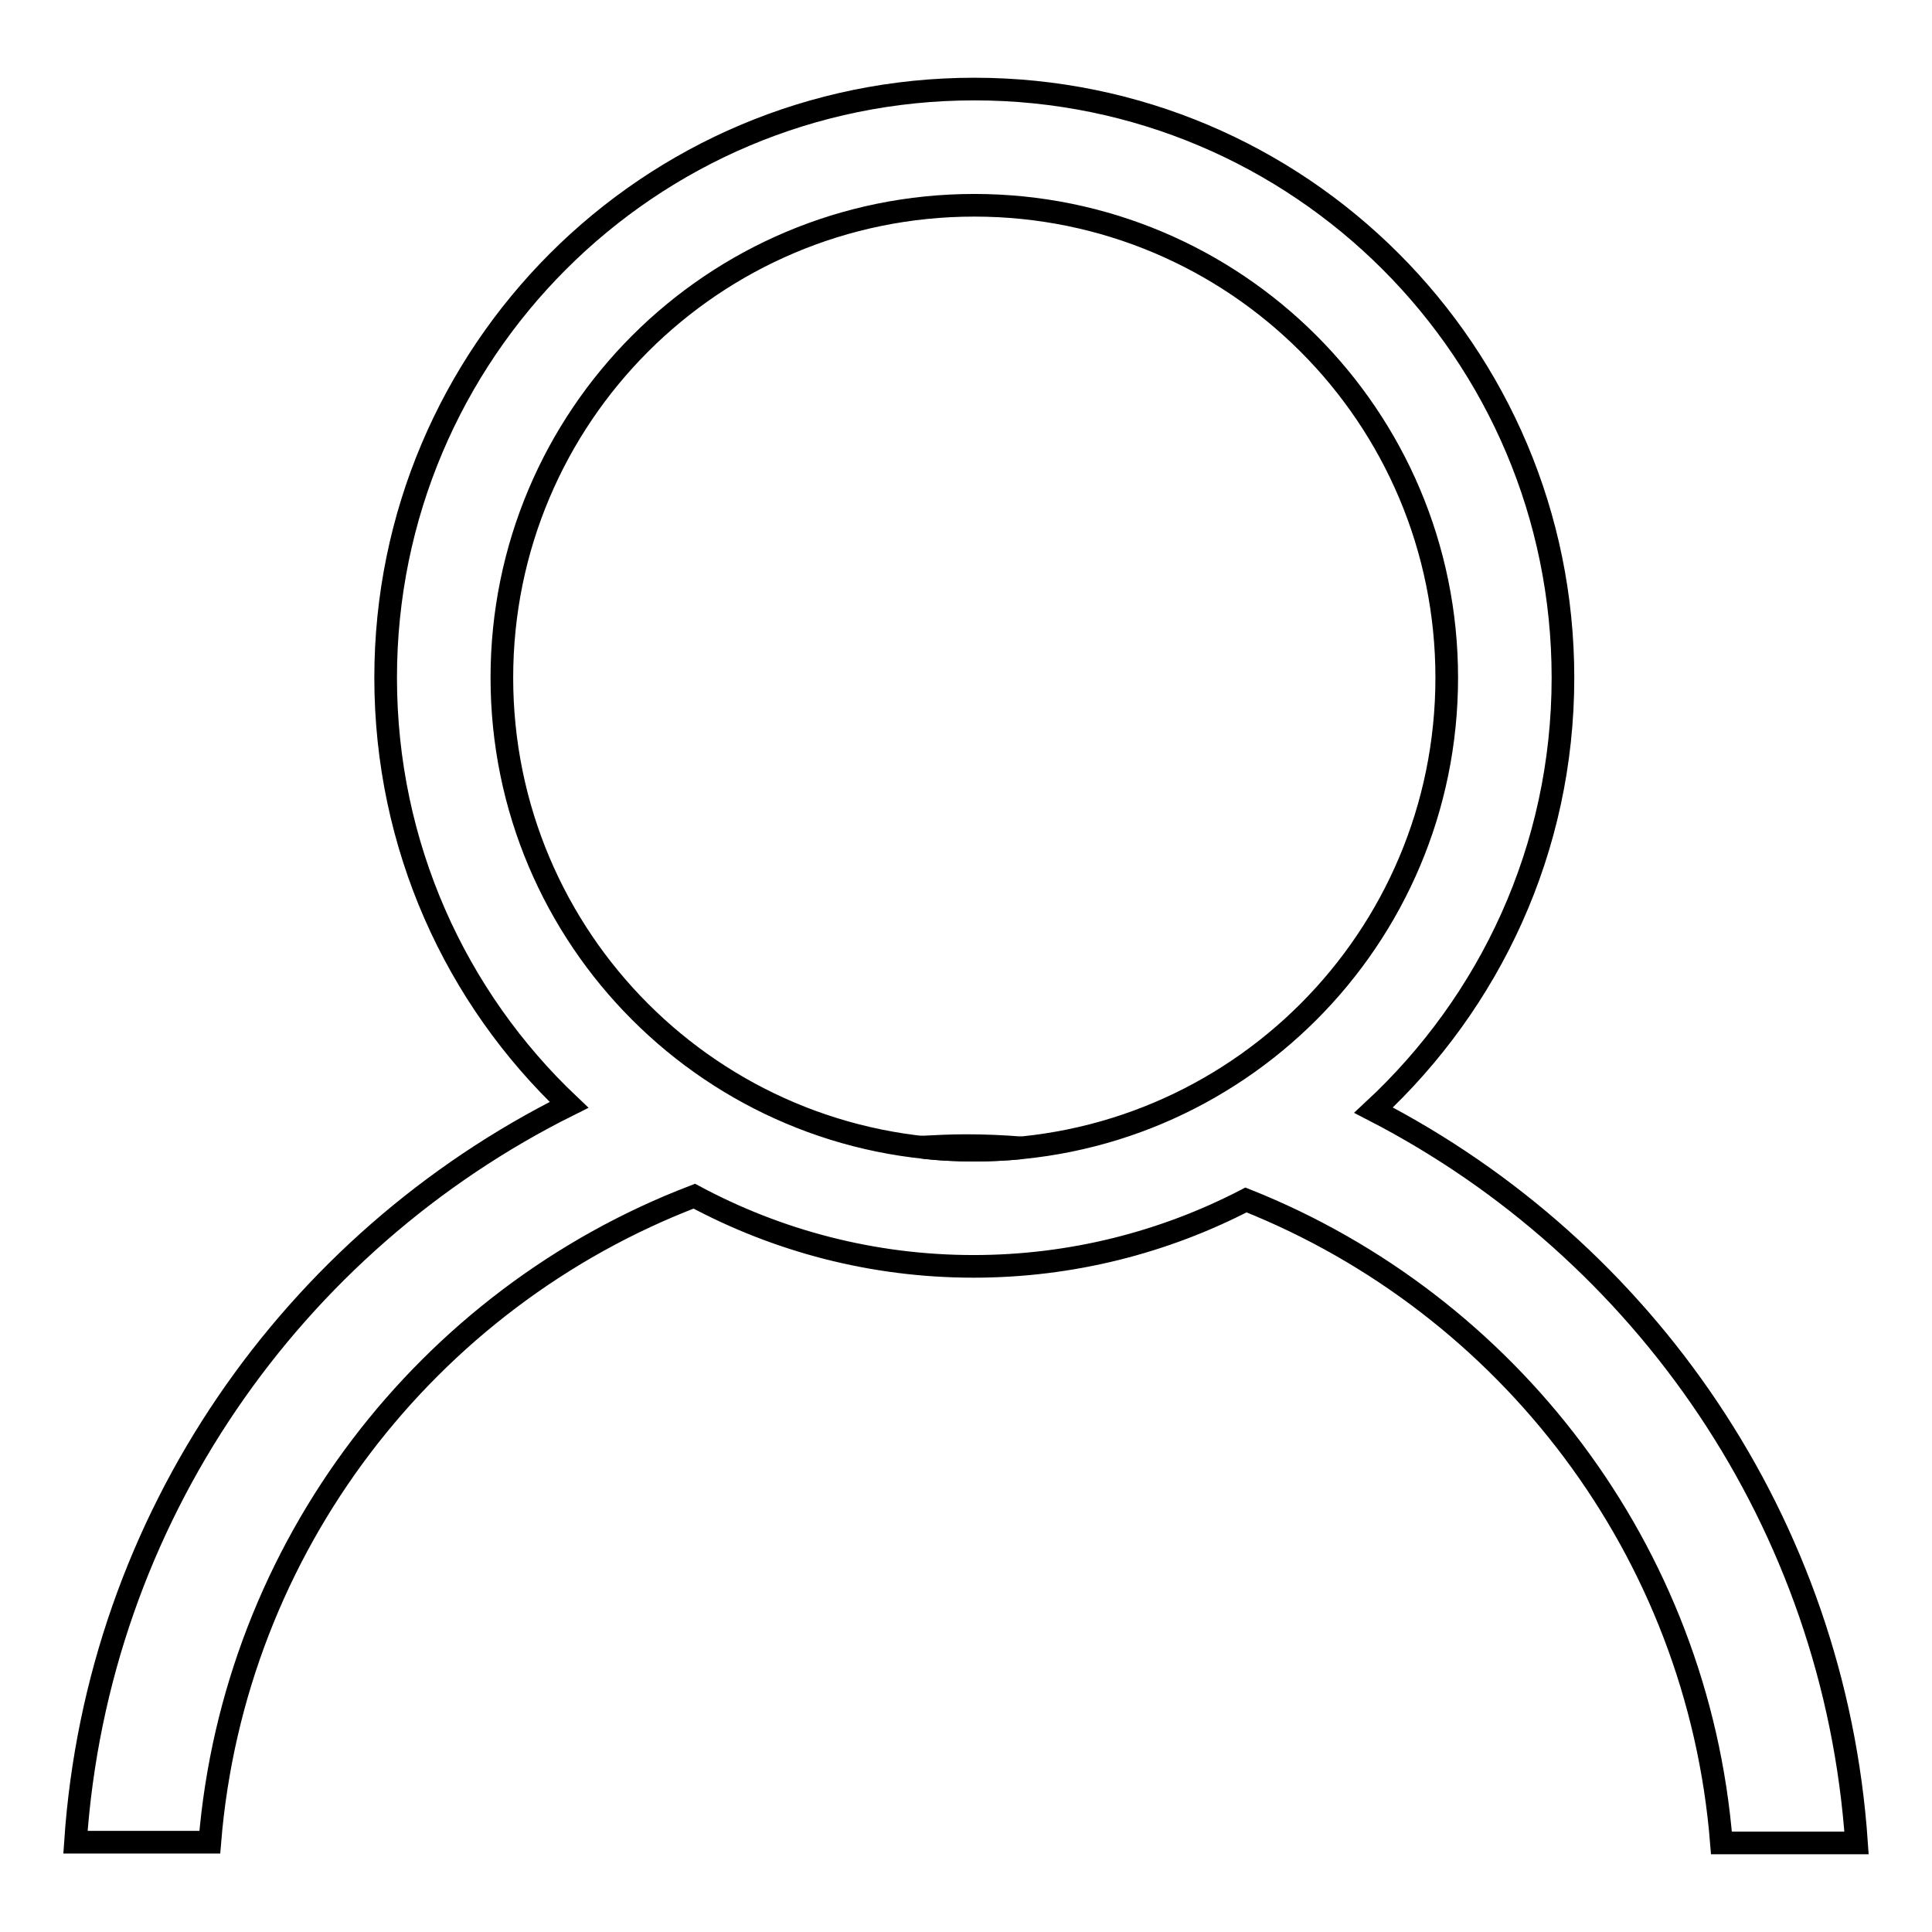 <?xml version="1.0" encoding="utf-8"?>
<!-- Svg Vector Icons : http://www.onlinewebfonts.com/icon -->
<!DOCTYPE svg PUBLIC "-//W3C//DTD SVG 1.1//EN" "http://www.w3.org/Graphics/SVG/1.1/DTD/svg11.dtd">
<svg version="1.1" xmlns="http://www.w3.org/2000/svg" xmlns:xlink="http://www.w3.org/1999/xlink" x="0px" y="0px" viewBox="0 0 256 256" enable-background="new 0 0 256 256" xml:space="preserve">
<g><g><path stroke-width="3" fill-opacity="0" stroke="#000000"  d="M135.3,152.1c-2.4-0.2-4.9-0.3-7.3-0.3c-2,0-4,0.1-5.9,0.2c2.3,0.3,4.6,0.4,7,0.4C131.2,152.4,133.3,152.3,135.3,152.1z"/><path stroke-width="3" fill-opacity="0" stroke="#000000"  d="M182,147.1c15.4-14.3,25.1-34.6,25.1-57.3c0-43.1-34.9-78-78-78c-43.1,0-78,34.9-78,78c0,22.3,9.3,42.4,24.3,56.6c-36.6,18.2-62.5,54.8-65.4,97.7h17.8C31,204.9,56.7,172,92,158.5c11,5.9,23.6,9.3,37,9.3c13,0,25.3-3.2,36.1-8.8l0,0c34.7,13.8,59.9,46.4,63,85.2H246C243.1,201.8,217.9,165.6,182,147.1z M129.1,152.4c-34.6,0-62.6-28-62.6-62.6s28-62.6,62.6-62.6c34.6,0,62.6,28,62.6,62.6C191.7,124.4,163.7,152.4,129.1,152.4z"/></g></g>
</svg>